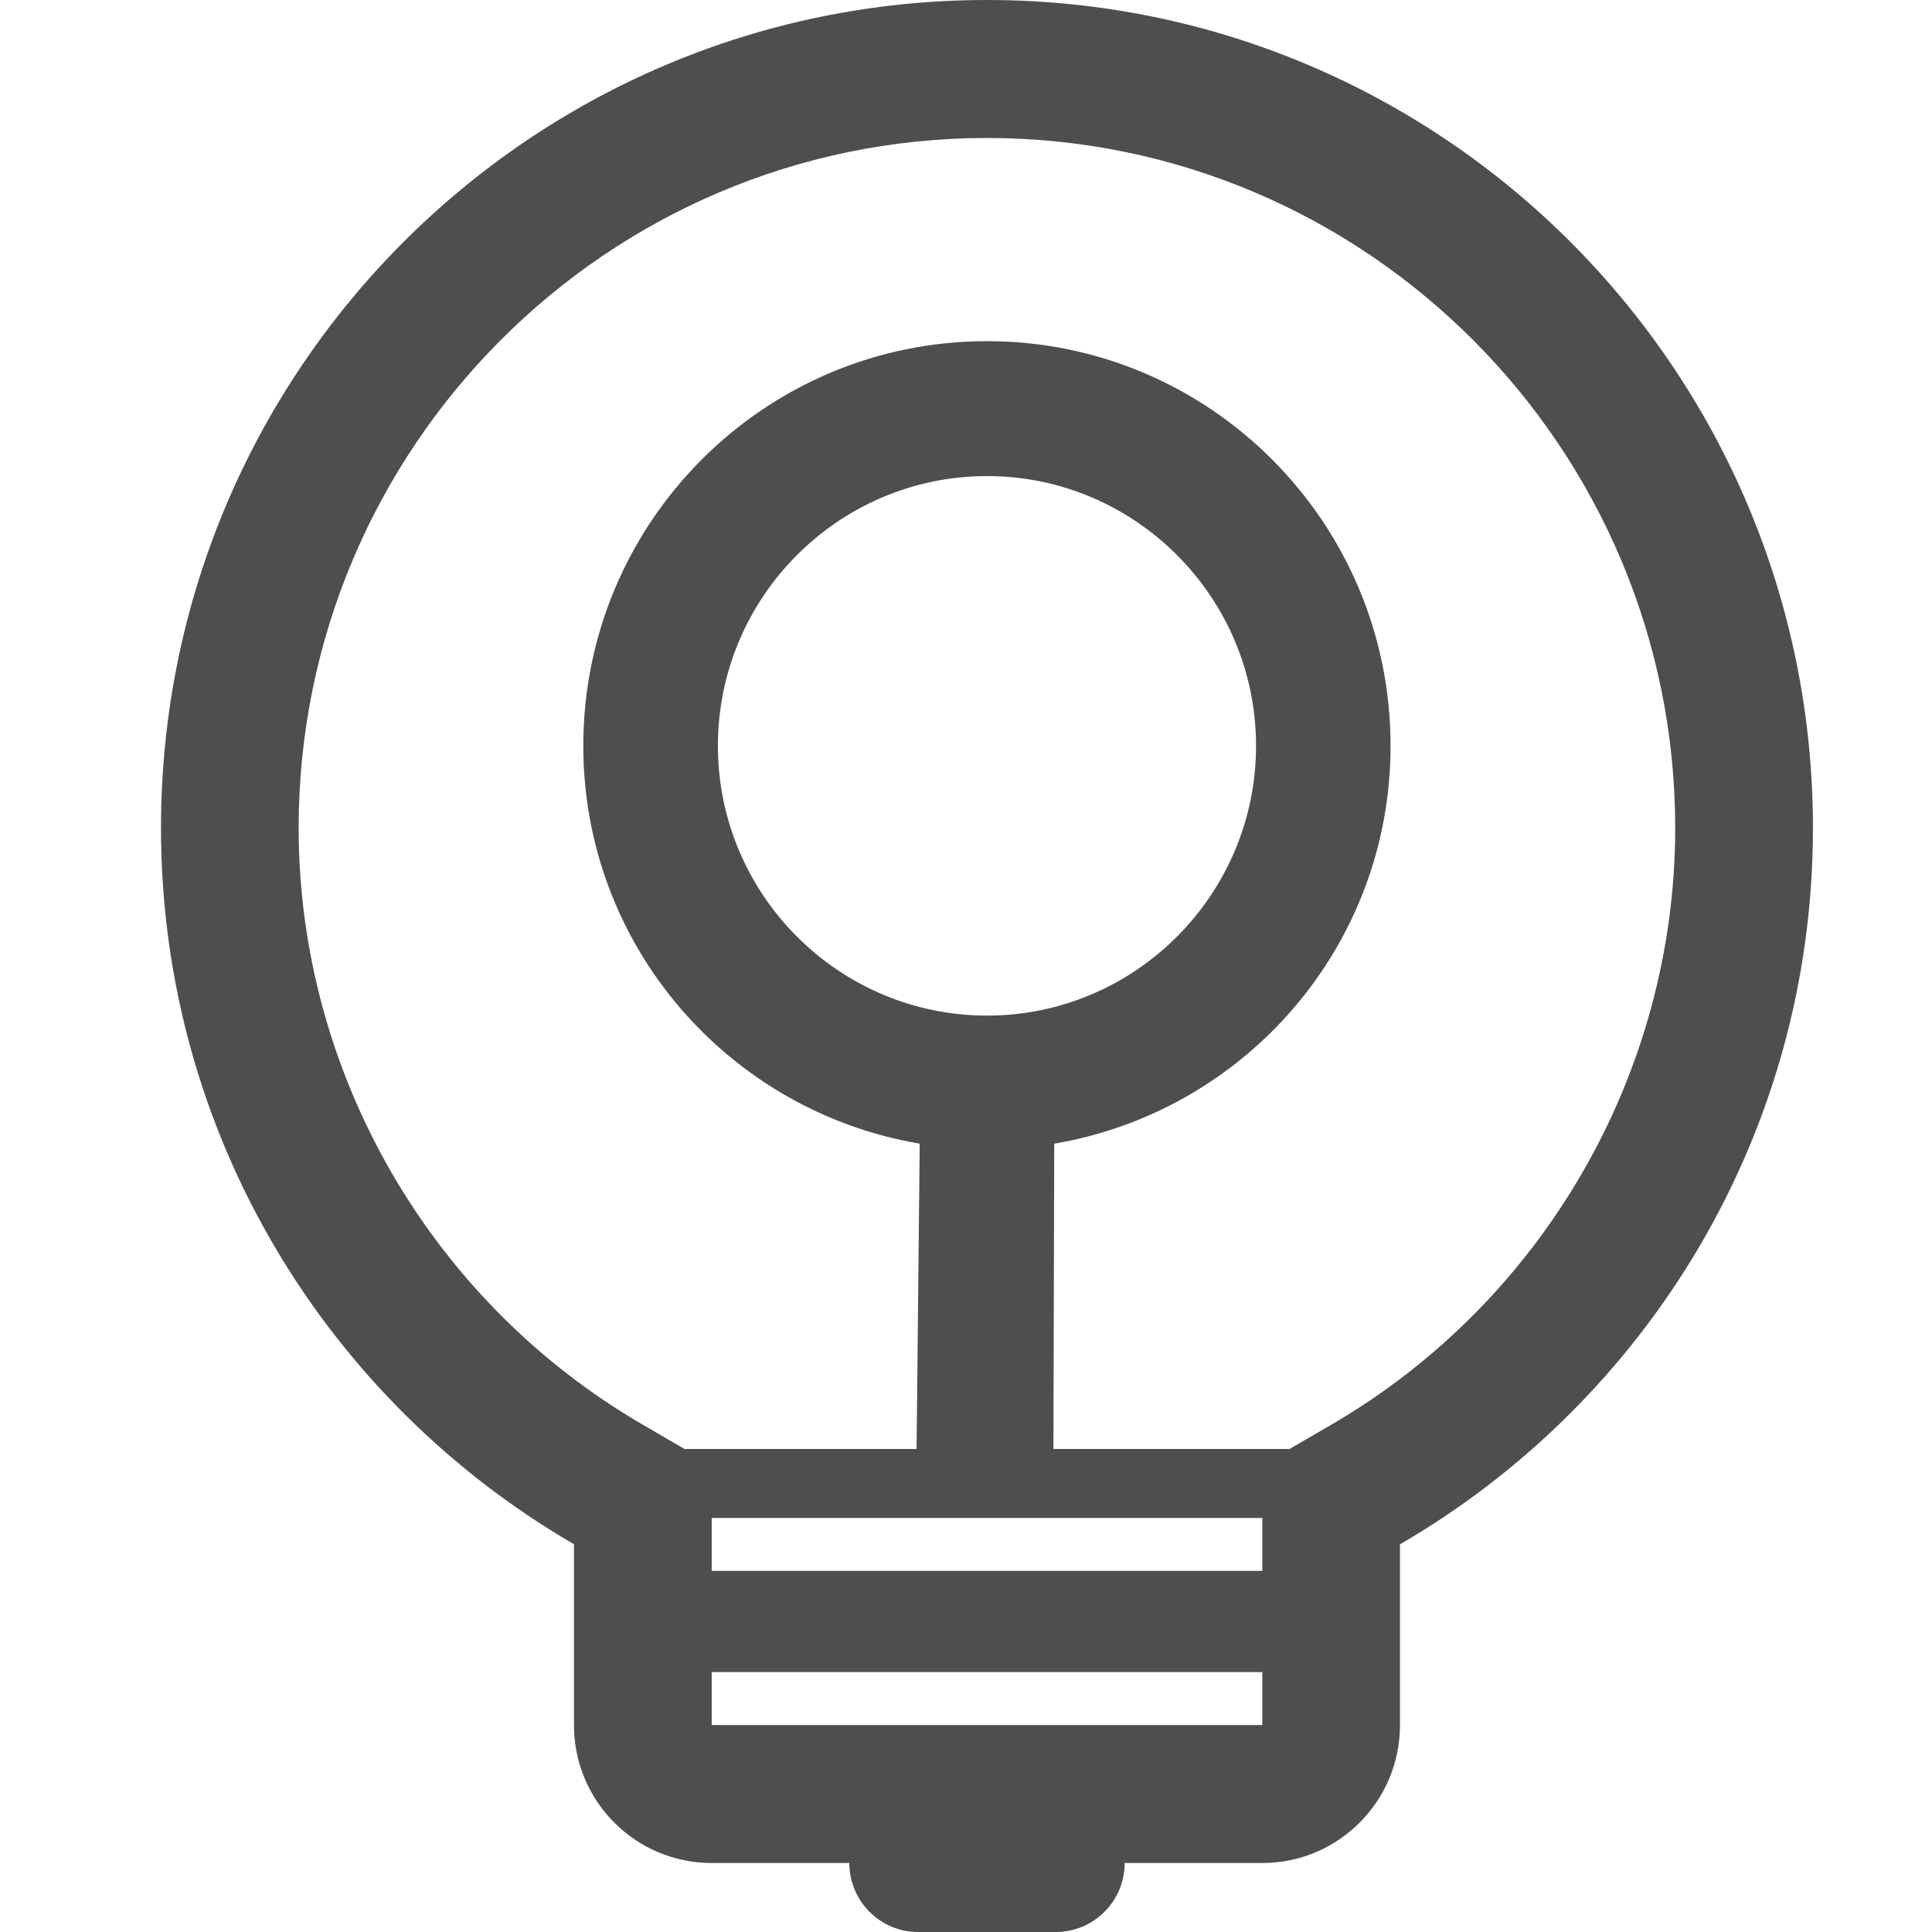 <svg xmlns="http://www.w3.org/2000/svg" xmlns:xlink="http://www.w3.org/1999/xlink" fill="none" version="1.1" width="24" height="24" viewBox="0 0 24 24"><g><g><path d="M12.261,0C6.595,0,2,4.605,2,10.286C2,14.09,4.067,17.404,7.13,19.183L7.13,21.429C7.13,22.376,7.896,23.143,8.841,23.143L10.551,23.143C10.551,23.616,10.933,24,11.405,24L13.115,24C13.588,24,13.971,23.616,13.971,23.143L15.681,23.143C16.625,23.143,17.391,22.376,17.391,21.429L17.391,19.184C20.454,17.405,22.521,14.09,22.521,10.286C22.521,4.605,17.927,0,12.261,0ZM15.681,21.429L8.841,21.429L8.841,20.771L15.681,20.771L15.681,21.429ZM15.681,19.514L8.841,19.514L8.841,18.857L15.681,18.857L15.681,19.514ZM16.533,17.701L16.018,18L13.086,18L13.096,14.207C15.465,13.806,17.274,11.754,17.274,9.265C17.274,6.489,15.028,4.238,12.261,4.238C9.492,4.238,7.246,6.489,7.246,9.265C7.246,11.754,9.056,13.806,11.425,14.207L11.386,18L8.504,18L7.988,17.7C5.349,16.168,3.71,13.327,3.71,10.286C3.71,5.559,7.546,1.714,12.261,1.714C16.974,1.714,20.81,5.559,20.81,10.286C20.81,13.327,19.172,16.168,16.533,17.701ZM12.261,12.616C10.418,12.616,8.918,11.112,8.918,9.265C8.918,7.418,10.418,5.914,12.261,5.914C14.103,5.914,15.603,7.418,15.603,9.265C15.603,11.112,14.103,12.616,12.261,12.616Z" fill="#4E4E4E" fill-opacity="1"/></g><g><rect x="0" y="0" width="24" height="24" rx="0" fill="#D8D8D8" fill-opacity="0"/></g></g></svg>